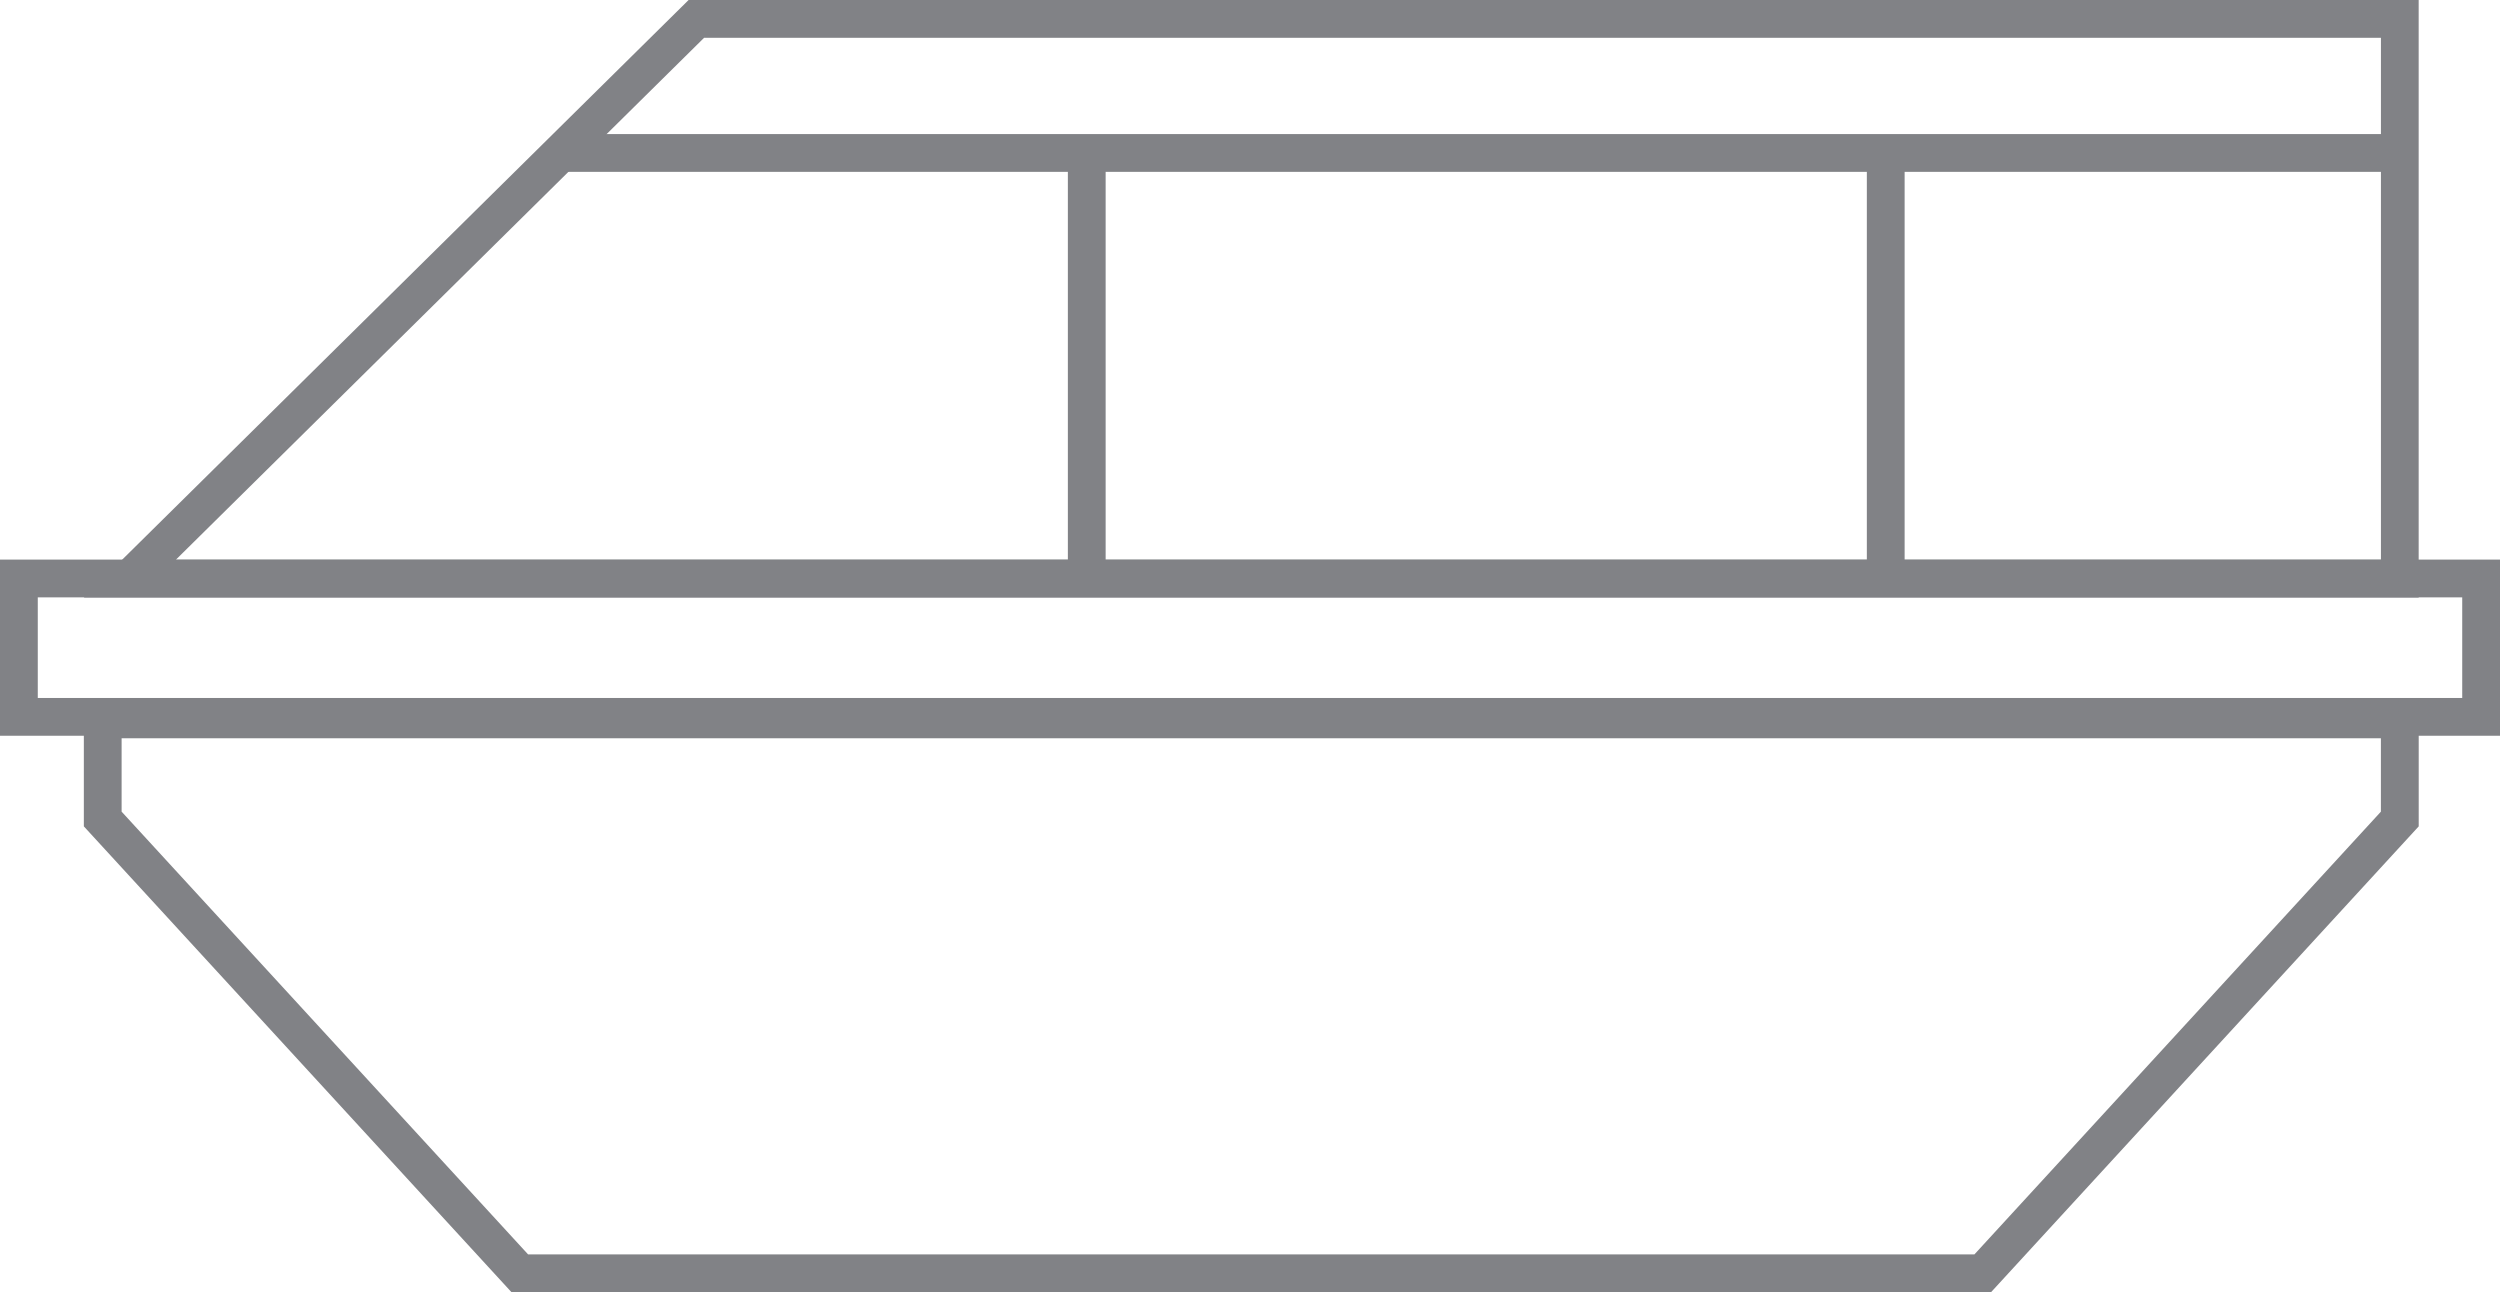 <svg xmlns="http://www.w3.org/2000/svg" width="132.365" height="68.415" viewBox="0 0 132.365 68.415"><g transform="translate(-837.003 -1153)"><path d="M32.841,22,4.87,49.637H121.622V22H32.841m-.821-2h91.6V51.637H0Z" transform="translate(841.442 1133)" fill="#818286"/><path d="M2,2V7.327H130.365V2H2M0,0H132.365V9.327H0Z" transform="translate(837.003 1182.628)" fill="#818286"/><path d="M2,22v3.886l21.52,23.44H100.1l21.52-23.44V22H2M0,20H123.622v6.665L100.98,51.327H22.641L0,26.665Z" transform="translate(841.442 1170.088)" fill="#818286"/><path d="M1,22.878H-1V0H1Z" transform="translate(894.542 1161.099)" fill="#818286"/><path d="M97.546,1H0V-1H97.546Z" transform="translate(866.502 1161.099)" fill="#818286"/><path d="M1,22.878H-1V0H1Z" transform="translate(936.845 1161.099)" fill="#818286"/></g></svg>